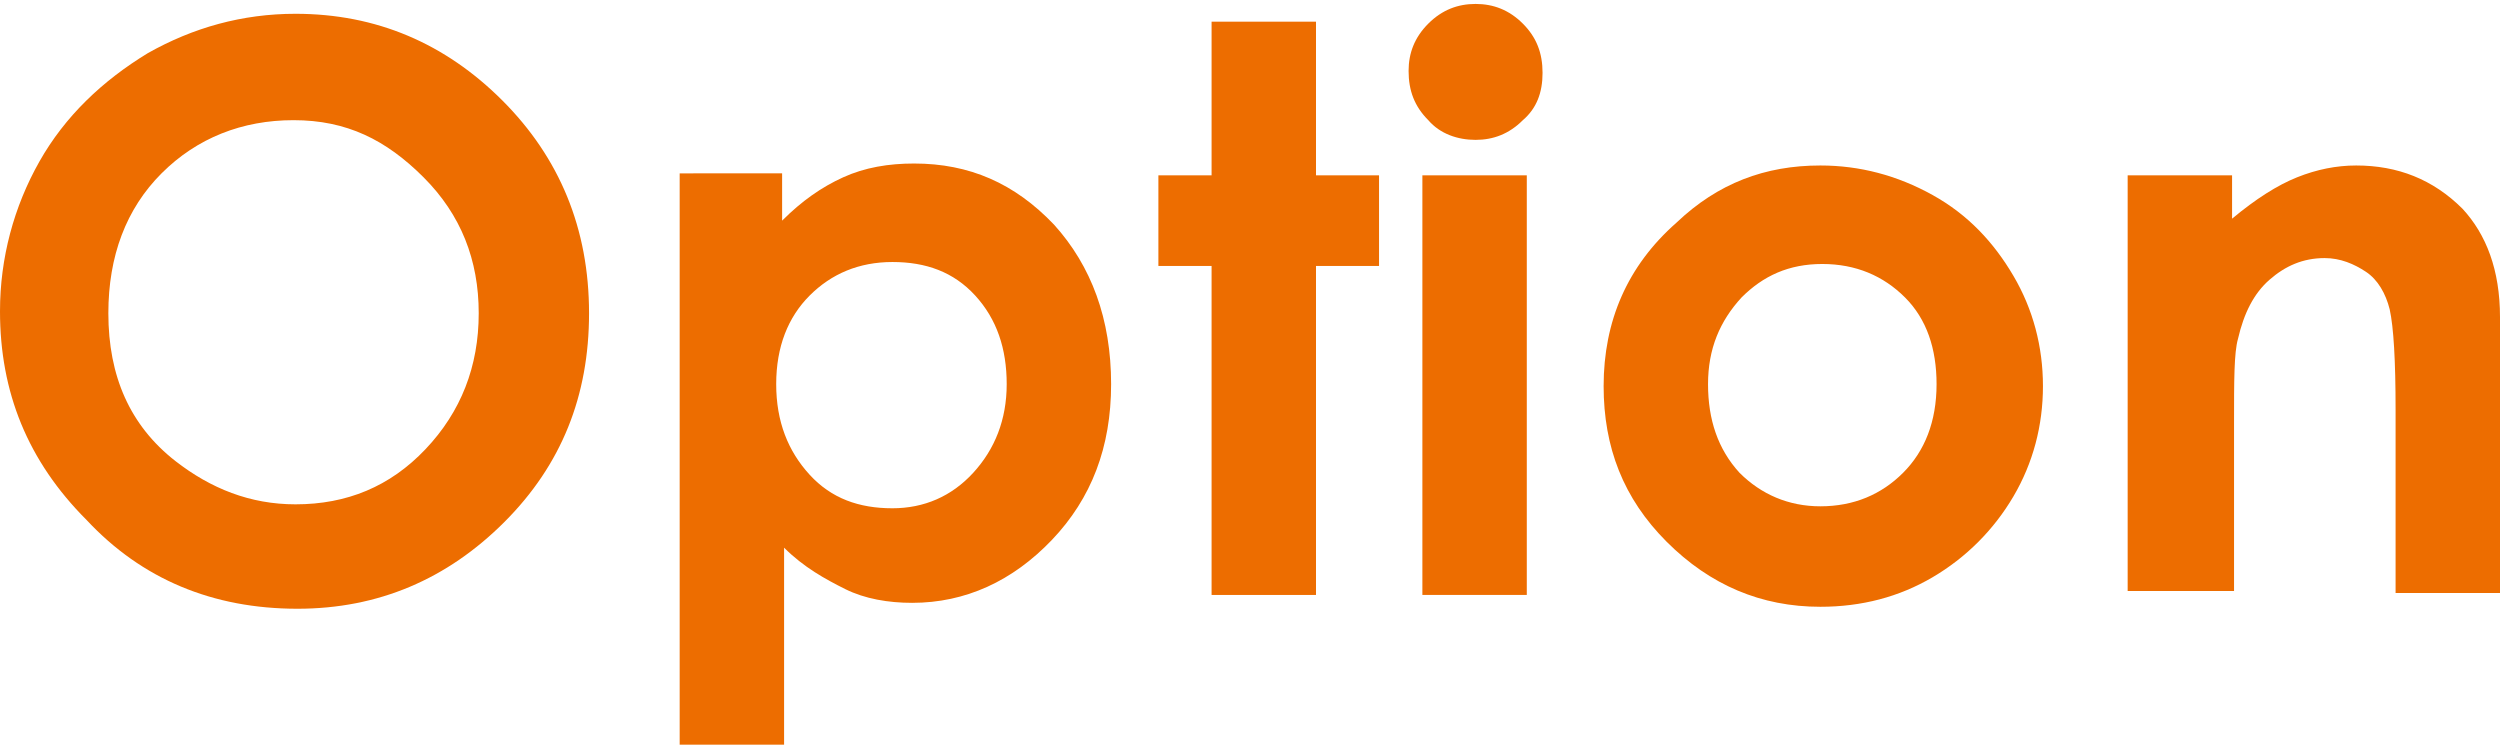 <?xml version="1.0" encoding="utf-8"?>
<!-- Generator: Adobe Illustrator 23.0.3, SVG Export Plug-In . SVG Version: 6.00 Build 0)  -->
<svg version="1.1" id="レイヤー_1" xmlns="http://www.w3.org/2000/svg" xmlns:xlink="http://www.w3.org/1999/xlink" x="0px"
	 y="0px" viewBox="0 0 126.9 38" style="enable-background:new 0 0 126.9 38;" xml:space="preserve">
<style type="text/css">
	.st0{enable-background:new    ;}
	.st1{fill:#ed6d00;}
</style>
<g class="st0">
	<path class="st1" d="M15,0.7c4.1,0,7.6,1.5,10.5,4.4c2.9,2.9,4.4,6.5,4.4,10.8c0,4.2-1.4,7.7-4.3,10.6c-2.9,2.9-6.4,4.4-10.5,4.4
		c-4.3,0-7.9-1.5-10.7-4.5C1.4,23.4,0,19.9,0,15.8c0-2.7,0.7-5.3,2-7.6c1.3-2.3,3.2-4.1,5.5-5.5C9.8,1.4,12.3,0.7,15,0.7z M14.9,6.1
		C12.3,6.1,10,7,8.2,8.8c-1.8,1.8-2.7,4.2-2.7,7.1c0,3.2,1.1,5.7,3.4,7.5c1.8,1.4,3.8,2.2,6.1,2.2c2.6,0,4.8-0.9,6.6-2.8
		c1.8-1.9,2.7-4.2,2.7-6.9c0-2.7-0.9-5-2.8-6.9S17.6,6.1,14.9,6.1z"/>
	<path class="st1" d="M39.7,8.9v2.3c1-1,2-1.7,3.1-2.2c1.1-0.5,2.3-0.7,3.6-0.7c2.8,0,5.1,1,7.1,3.1c1.9,2.1,2.9,4.8,2.9,8.1
		c0,3.2-1,5.8-3,7.9c-2,2.1-4.4,3.2-7.1,3.2c-1.2,0-2.4-0.2-3.4-0.7s-2.1-1.1-3.1-2.1v10h-5.3v-29H39.7z M45.3,13.3
		c-1.7,0-3.1,0.6-4.2,1.7c-1.1,1.1-1.7,2.6-1.7,4.5c0,1.9,0.6,3.4,1.7,4.6c1.1,1.2,2.5,1.7,4.2,1.7c1.6,0,3-0.6,4.1-1.8
		s1.7-2.7,1.7-4.5c0-1.8-0.5-3.3-1.6-4.5S47,13.3,45.3,13.3z"/>
	<path class="st1" d="M61.5,1.1h5.3v7.8H70v4.6h-3.2v16.7h-5.3V13.5h-2.7V8.9h2.7V1.1z"/>
	<path class="st1" d="M74.9,0.2c0.9,0,1.7,0.3,2.4,1c0.7,0.7,1,1.5,1,2.5c0,1-0.3,1.8-1,2.4c-0.7,0.7-1.5,1-2.4,1
		c-0.9,0-1.8-0.3-2.4-1c-0.7-0.7-1-1.5-1-2.5c0-0.9,0.3-1.7,1-2.4S74,0.2,74.9,0.2z M72.2,8.9h5.3v21.3h-5.3V8.9z"/>
	<path class="st1" d="M92.4,8.4c2,0,3.9,0.5,5.7,1.5c1.8,1,3.1,2.4,4.1,4.1c1,1.7,1.5,3.6,1.5,5.6c0,2-0.5,3.9-1.5,5.6
		s-2.4,3.1-4.1,4.1s-3.6,1.5-5.7,1.5c-3,0-5.6-1.1-7.8-3.3c-2.2-2.2-3.2-4.8-3.2-7.9c0-3.3,1.2-6.1,3.7-8.3
		C87.2,9.3,89.6,8.4,92.4,8.4z M92.5,13.4c-1.7,0-3,0.6-4.1,1.7c-1.1,1.2-1.7,2.6-1.7,4.4c0,1.8,0.5,3.3,1.6,4.5
		c1.1,1.1,2.5,1.7,4.1,1.7c1.7,0,3.1-0.6,4.2-1.7s1.7-2.6,1.7-4.5c0-1.8-0.5-3.3-1.6-4.4S94.2,13.4,92.5,13.4z"/>
	<path class="st1" d="M108,8.9h5.3v2.2c1.2-1,2.3-1.7,3.3-2.1c1-0.4,2-0.6,3-0.6c2.1,0,3.9,0.7,5.4,2.2c1.2,1.3,1.9,3.1,1.9,5.5v14
		h-5.3v-9.3c0-2.5-0.1-4.2-0.3-5.1c-0.2-0.8-0.6-1.5-1.2-1.9c-0.6-0.4-1.3-0.7-2.1-0.7c-1.1,0-2,0.4-2.8,1.1c-0.8,0.7-1.3,1.7-1.6,3
		c-0.2,0.7-0.2,2.1-0.2,4.3v8.5H108V8.9z"/>
</g>
</svg>
